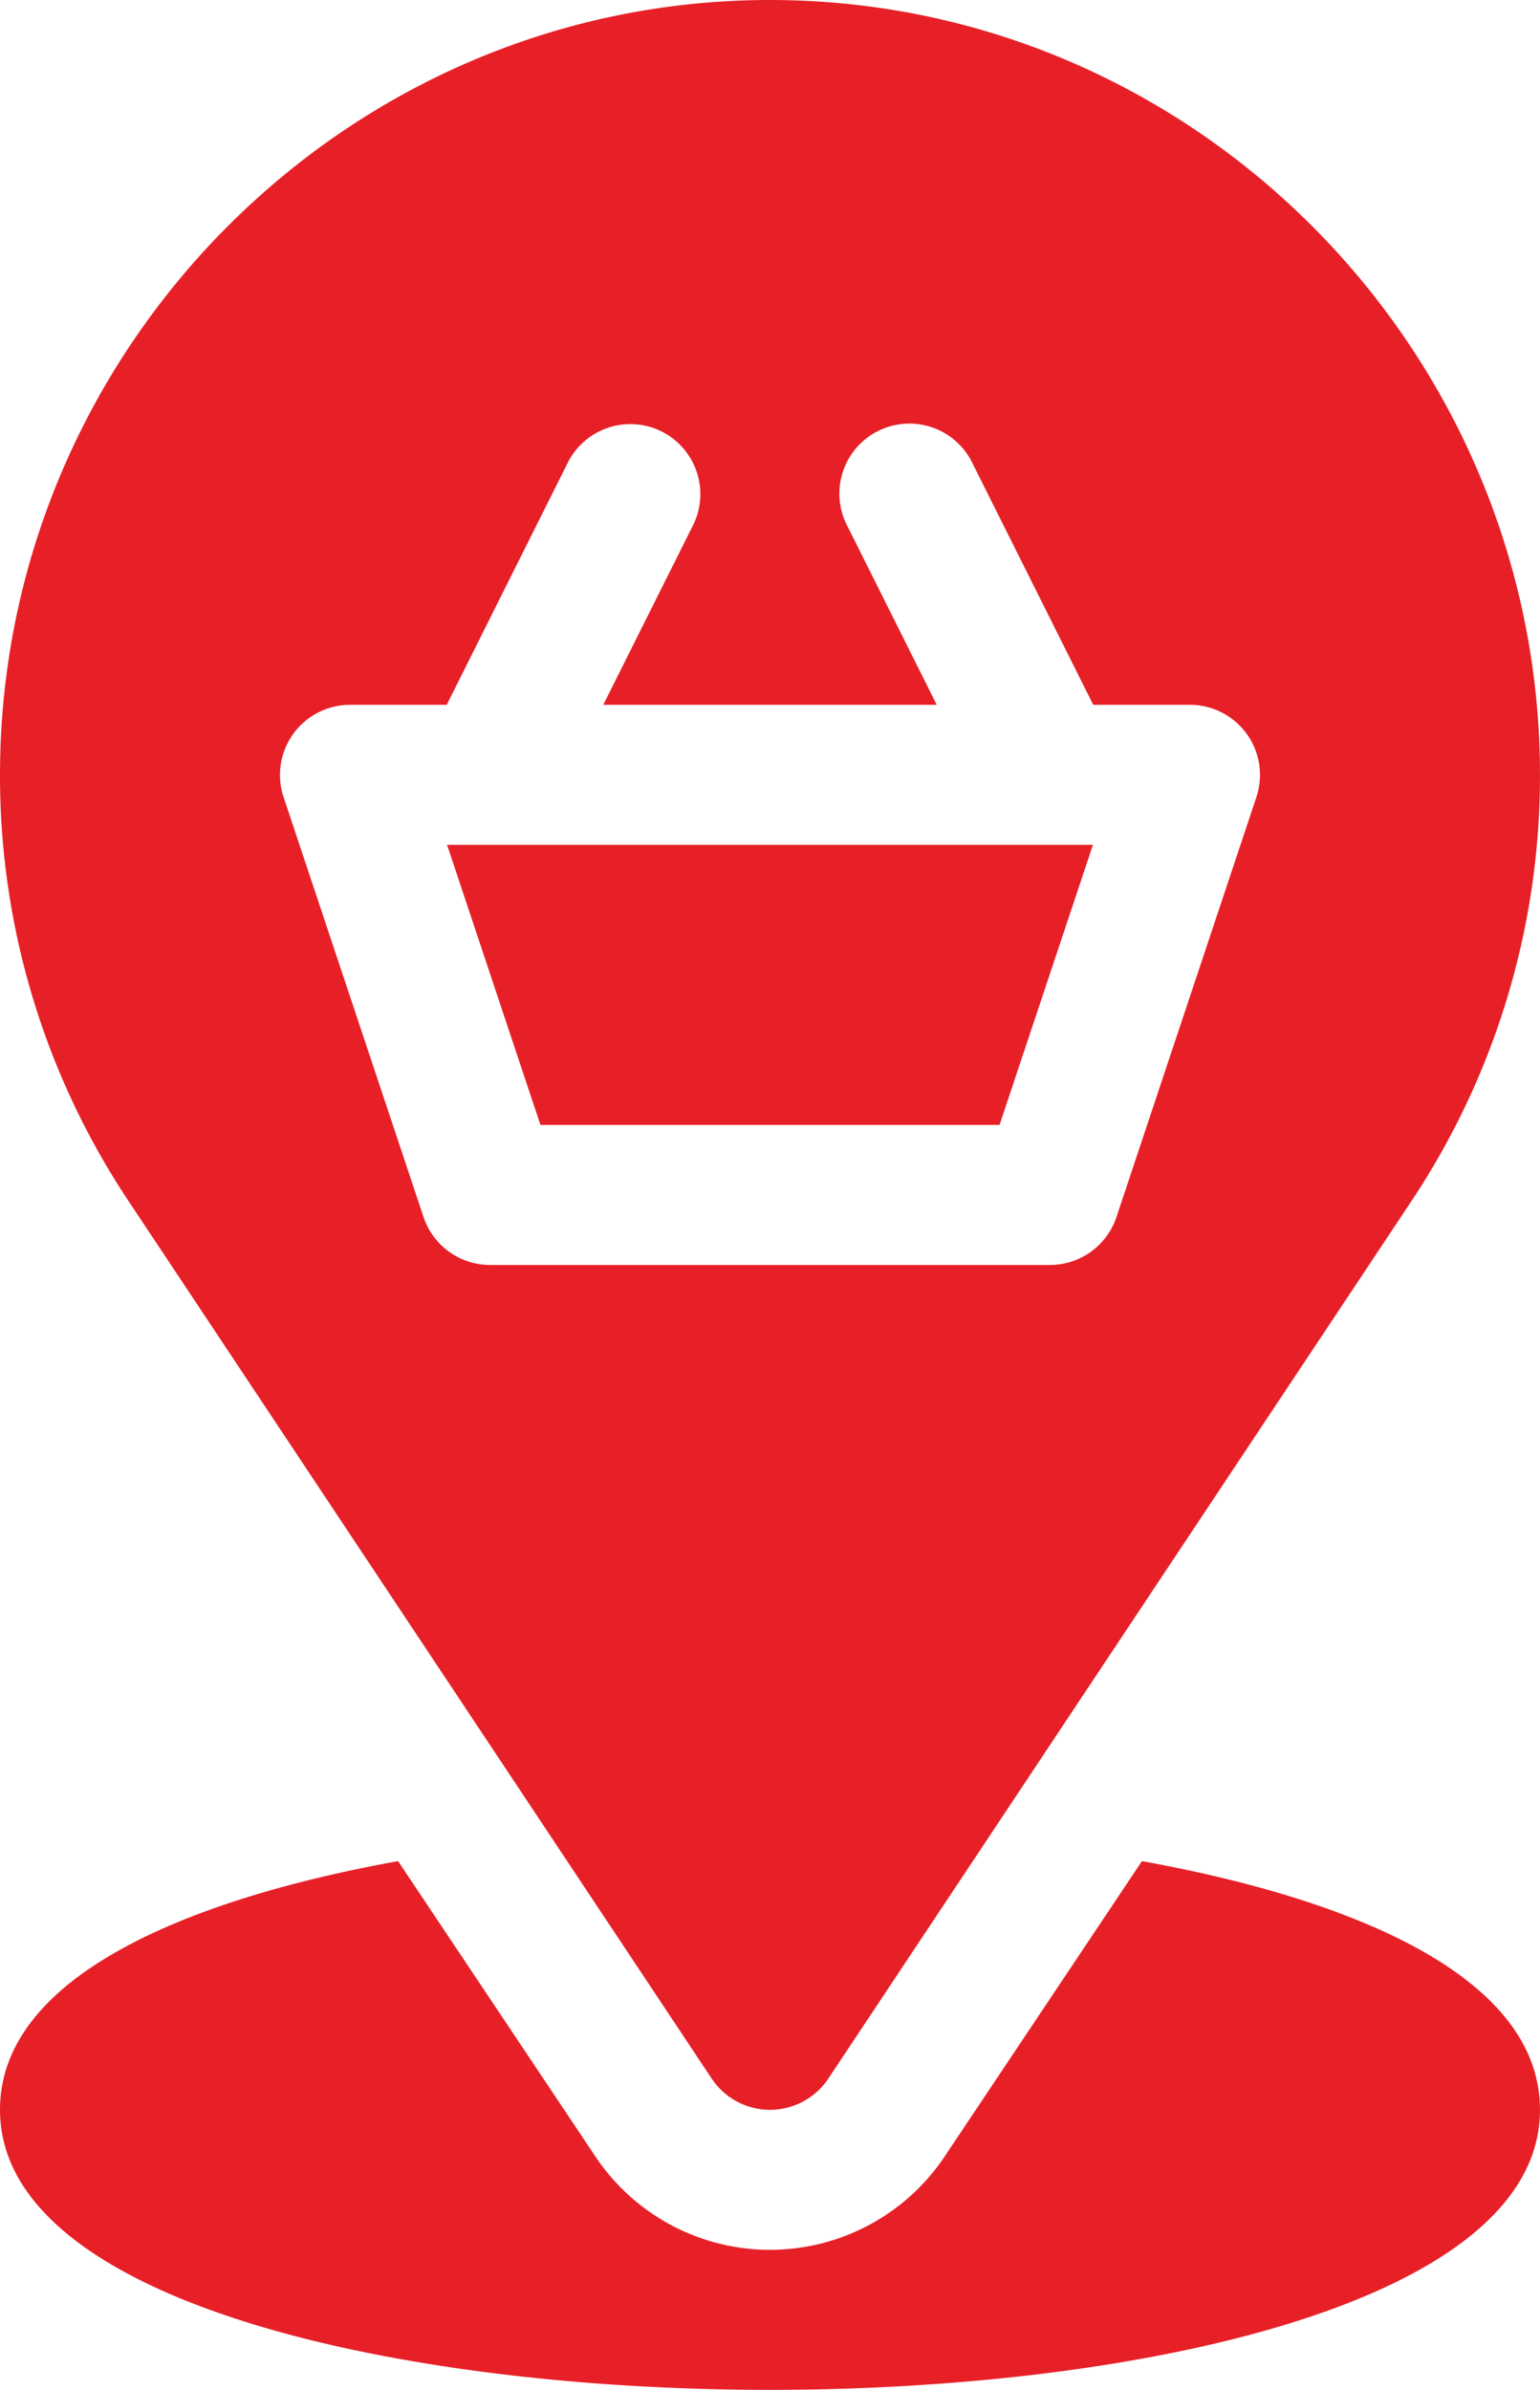 <svg xmlns="http://www.w3.org/2000/svg" width="247.803" height="384.47" viewBox="0 0 247.803 384.47"><defs><style>.a{fill:#e72028;}</style></defs><g transform="translate(-91)"><path class="a" d="M243,446.243a33.8,33.8,0,0,1-56.187.011l-31.759-47.53C120.23,405.024,91,417.637,91,438.73c0,30.954,64.217,45.055,123.9,45.055s123.9-14.1,123.9-45.055c0-21.093-29.23-33.706-64.049-40.006Z" transform="translate(0 -99.315)"/><path class="a" d="M201.827,226.055H275.7L290.727,181H186.8Z" transform="translate(-23.862 -45.084)"/><path class="a" d="M214.9,0C146.593,0,91,56.333,91,124.653a123.386,123.386,0,0,0,20.812,68.759l93.718,141a11.276,11.276,0,0,0,18.743,0l93.718-141A123.386,123.386,0,0,0,338.8,124.653C338.8,56.333,283.21,0,214.9,0Zm78.274,128.216L270.648,195.8a11.286,11.286,0,0,1-10.692,7.7h-90.11a11.285,11.285,0,0,1-10.692-7.7l-22.528-67.583a11.278,11.278,0,0,1,10.692-14.828h15.565L182.3,74.559A11.265,11.265,0,1,1,202.45,84.635l-14.377,28.753H241.73L227.353,84.635A11.265,11.265,0,1,1,247.5,74.559l19.415,38.829h15.565a11.278,11.278,0,0,1,10.691,14.828Z" transform="translate(0)"/></g></svg>
